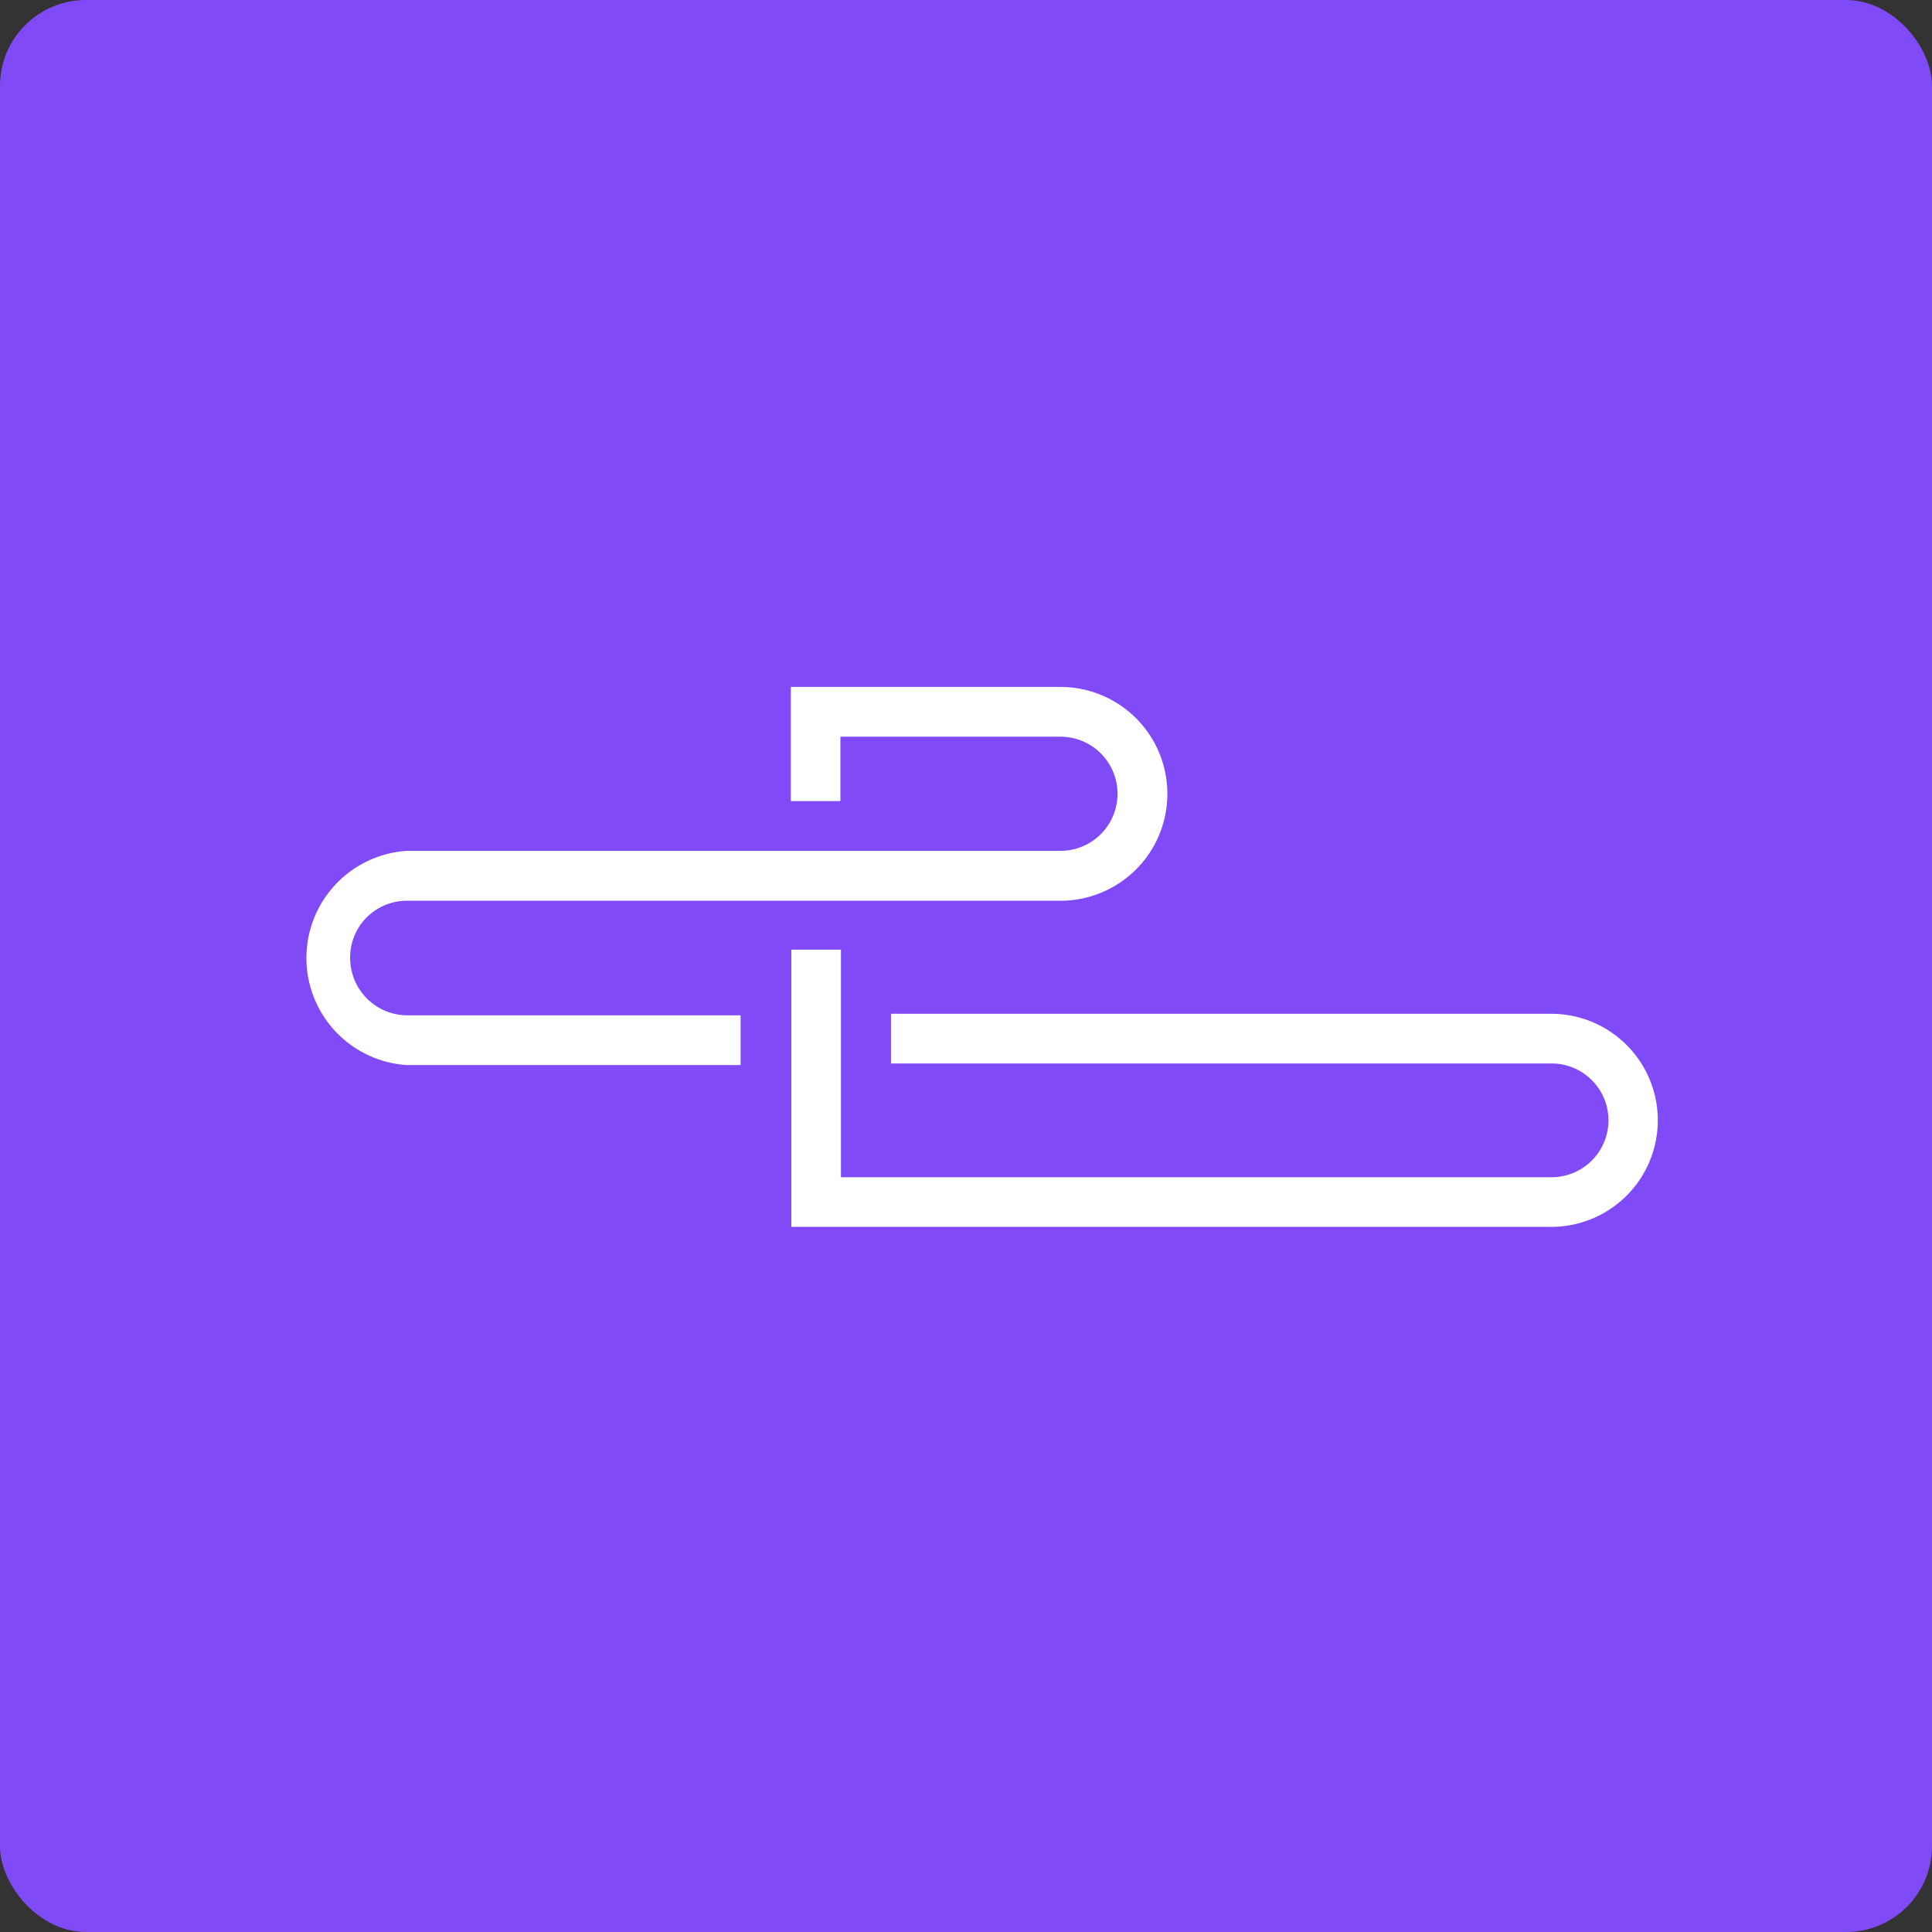 <svg xmlns="http://www.w3.org/2000/svg" width="45" height="45" viewBox="0 0 45 45">
  <rect x="0" y="0" width="45" height="45" fill="#333333" stroke="none"/>
  <g id="Upcloud_H" transform="translate(-131 -602)">
    <rect id="images" width="45" height="45" rx="2" transform="translate(131 602)" fill="#804bf6"/>
    <g id="Page-1" transform="translate(138 618)" style="isolation: isolate">
      <g id="About-us">
        <g id="Introduction-Header">
          <g id="Group-2">
            <path id="Shape" d="M187.7,92.493H172.321V93.65h15.386a1.325,1.325,0,0,1,0,2.65H171.155V91H170v6.456h17.7a2.481,2.481,0,0,0,0-4.963Z" transform="translate(-158.568 -84.88)" fill="#fff"/>
            <path id="Shape-2" data-name="Shape" d="M1.155,6.309A1.321,1.321,0,0,1,2.479,4.98H17.7A2.49,2.49,0,0,0,17.7,0h-6.28V2.659h1.155v-1.5H17.7a1.329,1.329,0,0,1,0,2.659H2.479a2.5,2.5,0,0,0,0,4.99H10.25V7.649H2.479A1.337,1.337,0,0,1,1.155,6.309Z" fill="#fff"/>
          </g>
        </g>
      </g>
    </g>
  </g>
</svg>
